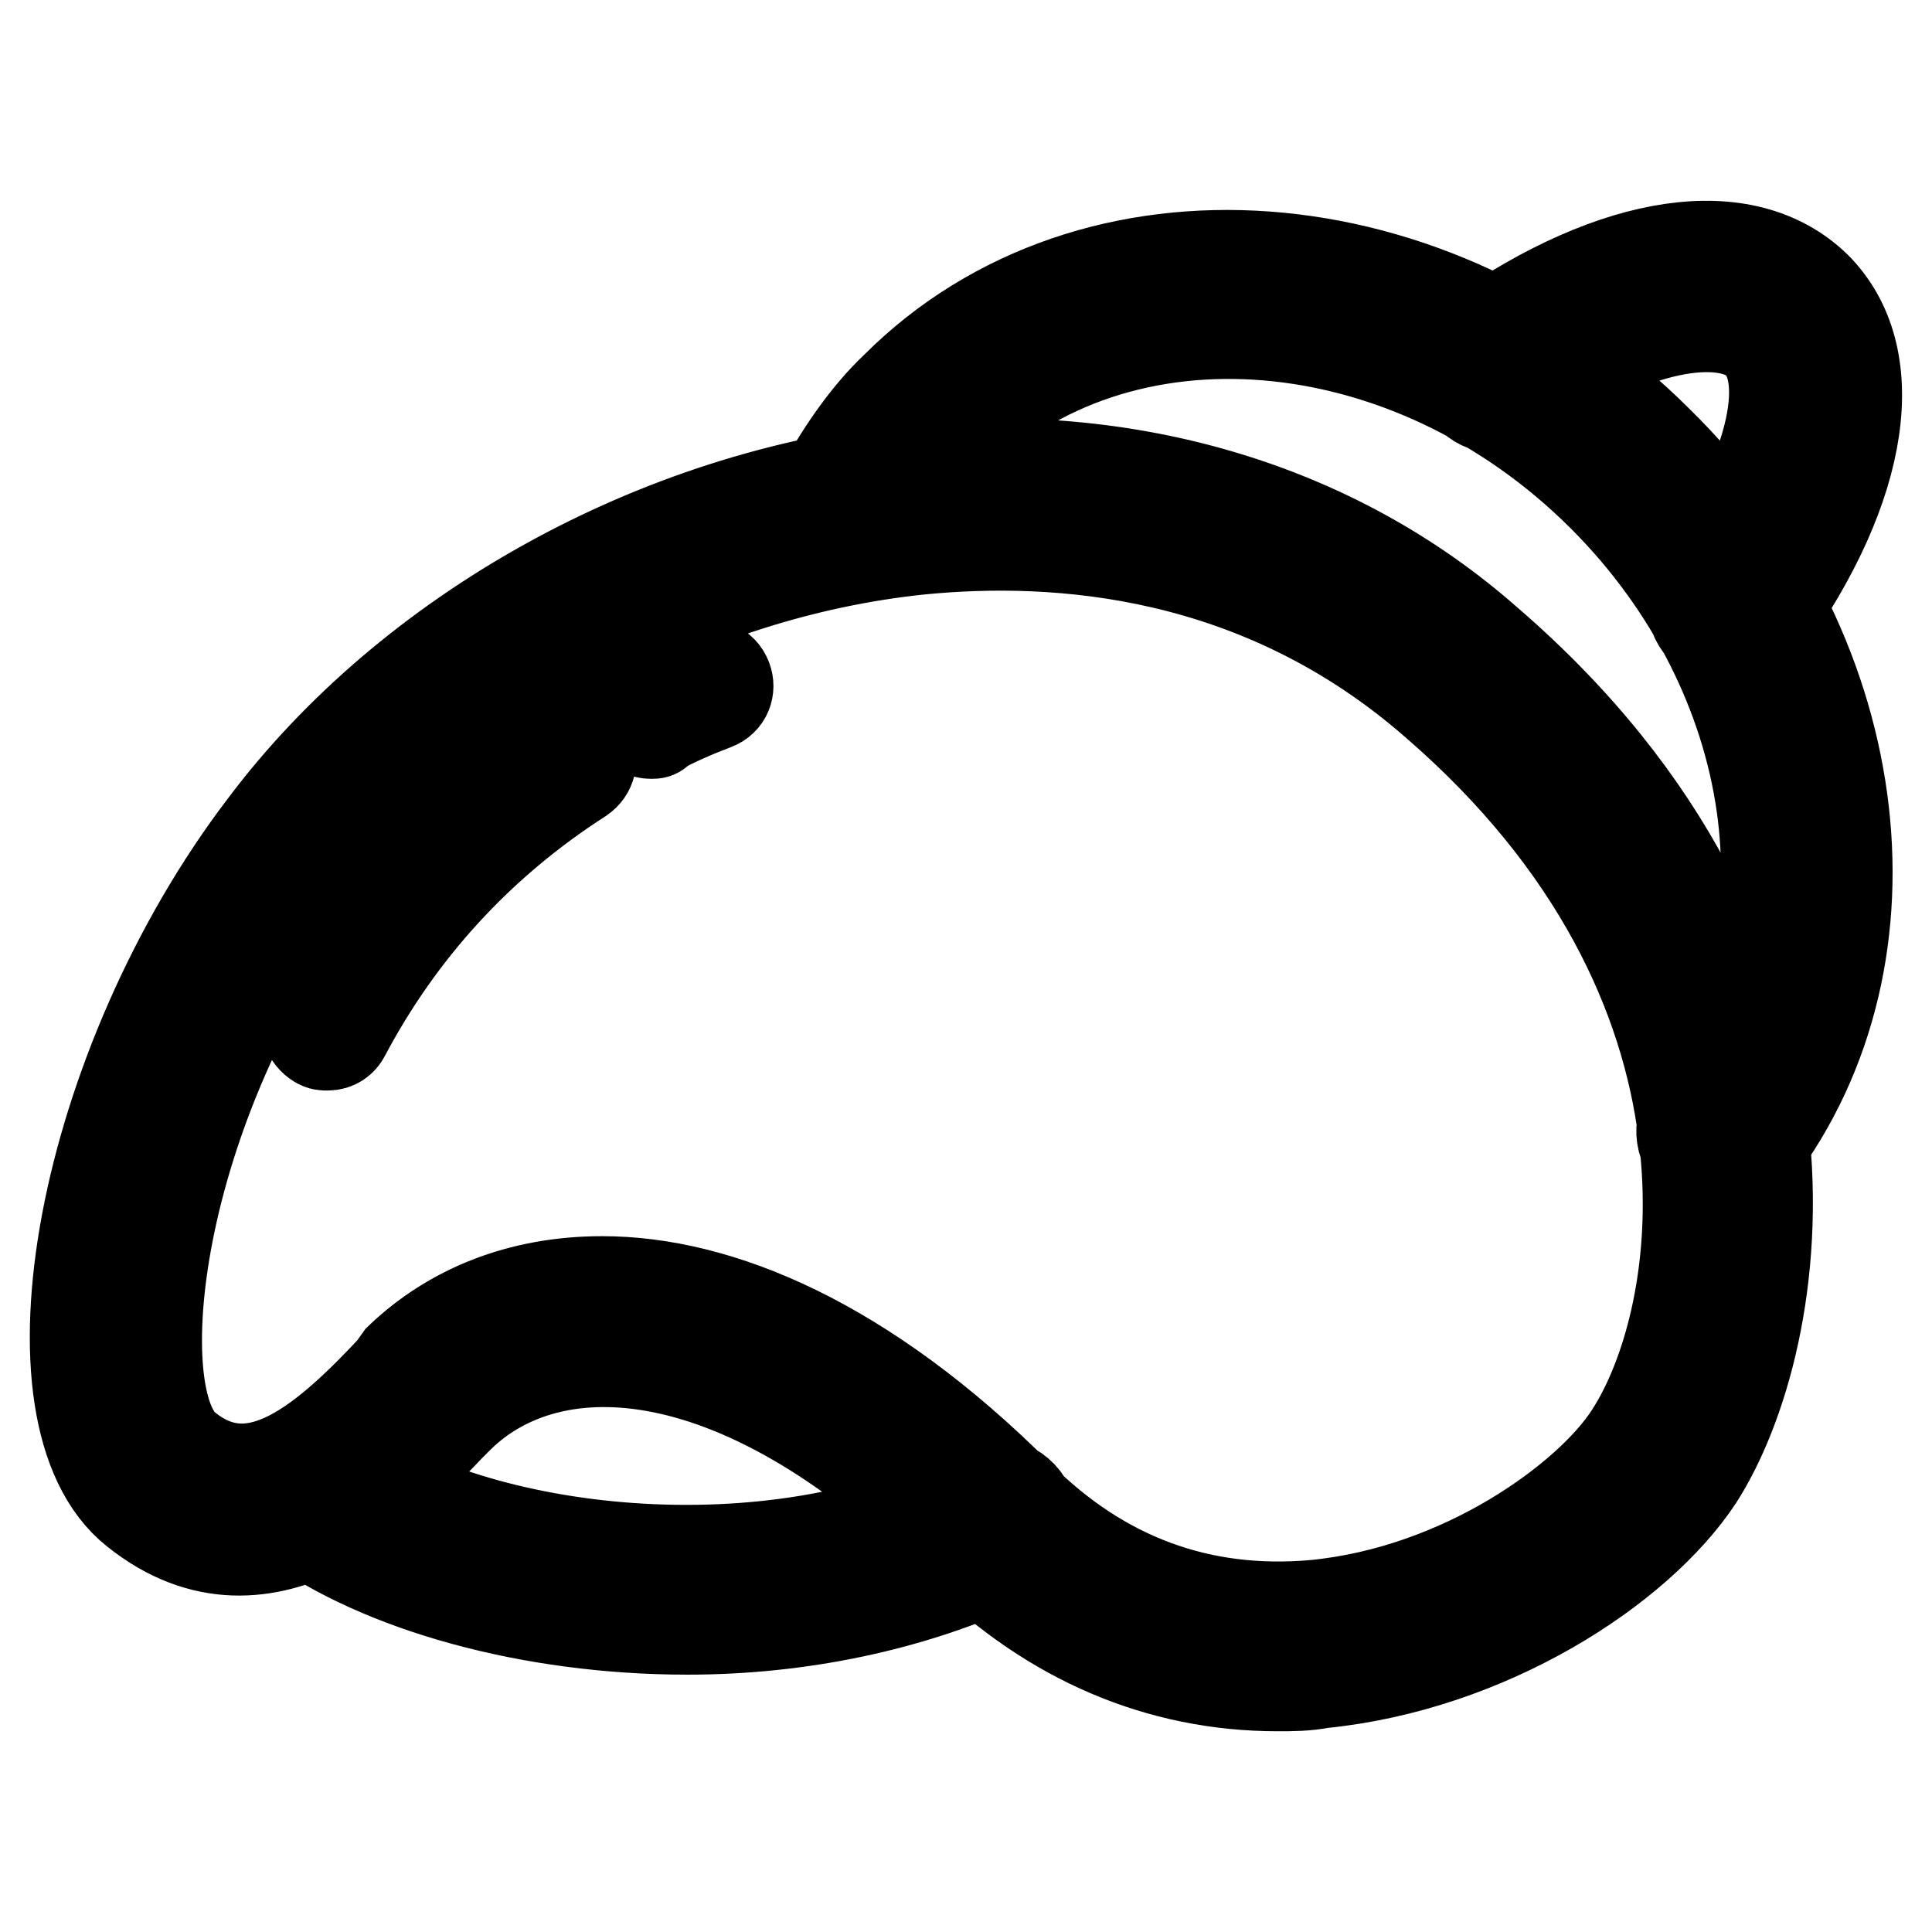 <?xml version="1.0" encoding="utf-8"?>
<!-- Svg Vector Icons : http://www.onlinewebfonts.com/icon -->
<!DOCTYPE svg PUBLIC "-//W3C//DTD SVG 1.1//EN" "http://www.w3.org/Graphics/SVG/1.1/DTD/svg11.dtd">
<svg version="1.1" xmlns="http://www.w3.org/2000/svg" xmlns:xlink="http://www.w3.org/1999/xlink" x="0px" y="0px" viewBox="0 0 256 256" enable-background="new 0 0 256 256" xml:space="preserve">
<g> <path stroke-width="12" fill-opacity="0" stroke="#000000"  d="M169.3,223.4c-15.8,0-30-6.2-41.8-17.7c-29.2-29.2-54.4-30-66.7-17.9l-1.1,1.1c-6.7,7-24.1,25.5-41.8,11.3 c-15.8-12.6-7-59.2,17.1-90.8c19.3-25.7,52-43.9,85.5-47.4c28.9-2.9,56.3,5.1,76.6,23c48.5,41.8,39.6,92.7,27.9,110.9 c-8,12.1-27.9,24.9-49.8,27.1C173.1,223.4,171.2,223.4,169.3,223.4z M79.8,169.8c15.5,0,34.8,8,55.2,28.4 c11,11,24.1,15.8,39.1,14.5c19.8-1.9,36.4-14.2,41.8-22.5c10.2-15.5,17.4-59.7-25.7-97c-23.3-20.4-50.1-22.2-68.3-20.4 C91.1,76,61.1,92.6,43.7,116c-23.6,31.1-27.1,69.4-19,75.8c8.3,6.7,16.9,0.8,27.3-10.4L53,180C59.7,173.6,68.8,169.8,79.8,169.8 L79.8,169.8z M228.2,155.3c-1.1,0-2.1-0.3-3.2-1.1c-2.4-1.9-2.9-5.1-1.1-7.5c17.1-22.5,12.1-57.3-11.5-80.9 c-25.7-25.7-64.3-28.9-86-7.2c-2.9,2.9-5.6,6.7-8,10.7c-1.3,2.7-4.8,3.5-7.2,2.1c-2.7-1.3-3.5-4.8-2.1-7.2 c2.7-4.8,5.9-9.4,9.6-12.9c26-26,71.3-22.5,101,7.2c27.6,27.1,33.2,67.8,12.9,94.6C231.5,154.5,229.8,155.3,228.2,155.3z  M229.6,85.1c-1.1,0-2.1-0.3-3.2-1.1c-2.4-1.6-2.9-5.1-1.3-7.5c9.4-13.4,12.6-26.3,7.8-31.1c-4.3-4-16.3-2.7-31.1,7.8 c-2.4,1.6-5.9,1.1-7.5-1.3c-1.6-2.4-1.1-5.6,1.3-7.5c18.5-12.9,35.6-15.5,45-6.4c9.1,9.1,6.7,26.3-6.7,45 C232.8,84.3,231.2,85.1,229.6,85.1L229.6,85.1z M91.1,215.9c-20.9,0-40.7-5.6-52.5-14.2c-2.4-1.9-2.9-5.1-1.1-7.5 c1.9-2.4,5.1-2.9,7.5-1.1c17.7,13.1,57.3,17.7,84.1,4c2.7-1.3,5.9-0.3,7.2,2.4c1.3,2.7,0.3,5.9-2.4,7.2 C120.8,212.9,105.8,215.9,91.1,215.9z M43.4,138.5c-0.5,0-0.8,0-1.3-0.3c-1.3-0.8-1.9-2.4-1.1-3.5c7.5-14.5,18.5-26.8,33-36.2 c1.3-0.8,2.9-0.5,3.8,0.8s0.5,2.9-0.8,3.8c-13.7,8.8-24.1,20.4-31.3,34C45.3,137.9,44.5,138.5,43.4,138.5z M86.3,97.2 c-1.1,0-1.9-0.5-2.4-1.3c-0.8-1.3-0.3-2.9,1.1-3.8c2.1-1.3,4.6-2.4,7.8-3.8c1.3-0.5,2.9,0,3.5,1.6c0.5,1.3,0,2.9-1.6,3.5 c-2.9,1.1-5.1,2.1-7.2,3.2C87.1,97.2,86.8,97.2,86.3,97.2z"/></g>
</svg>